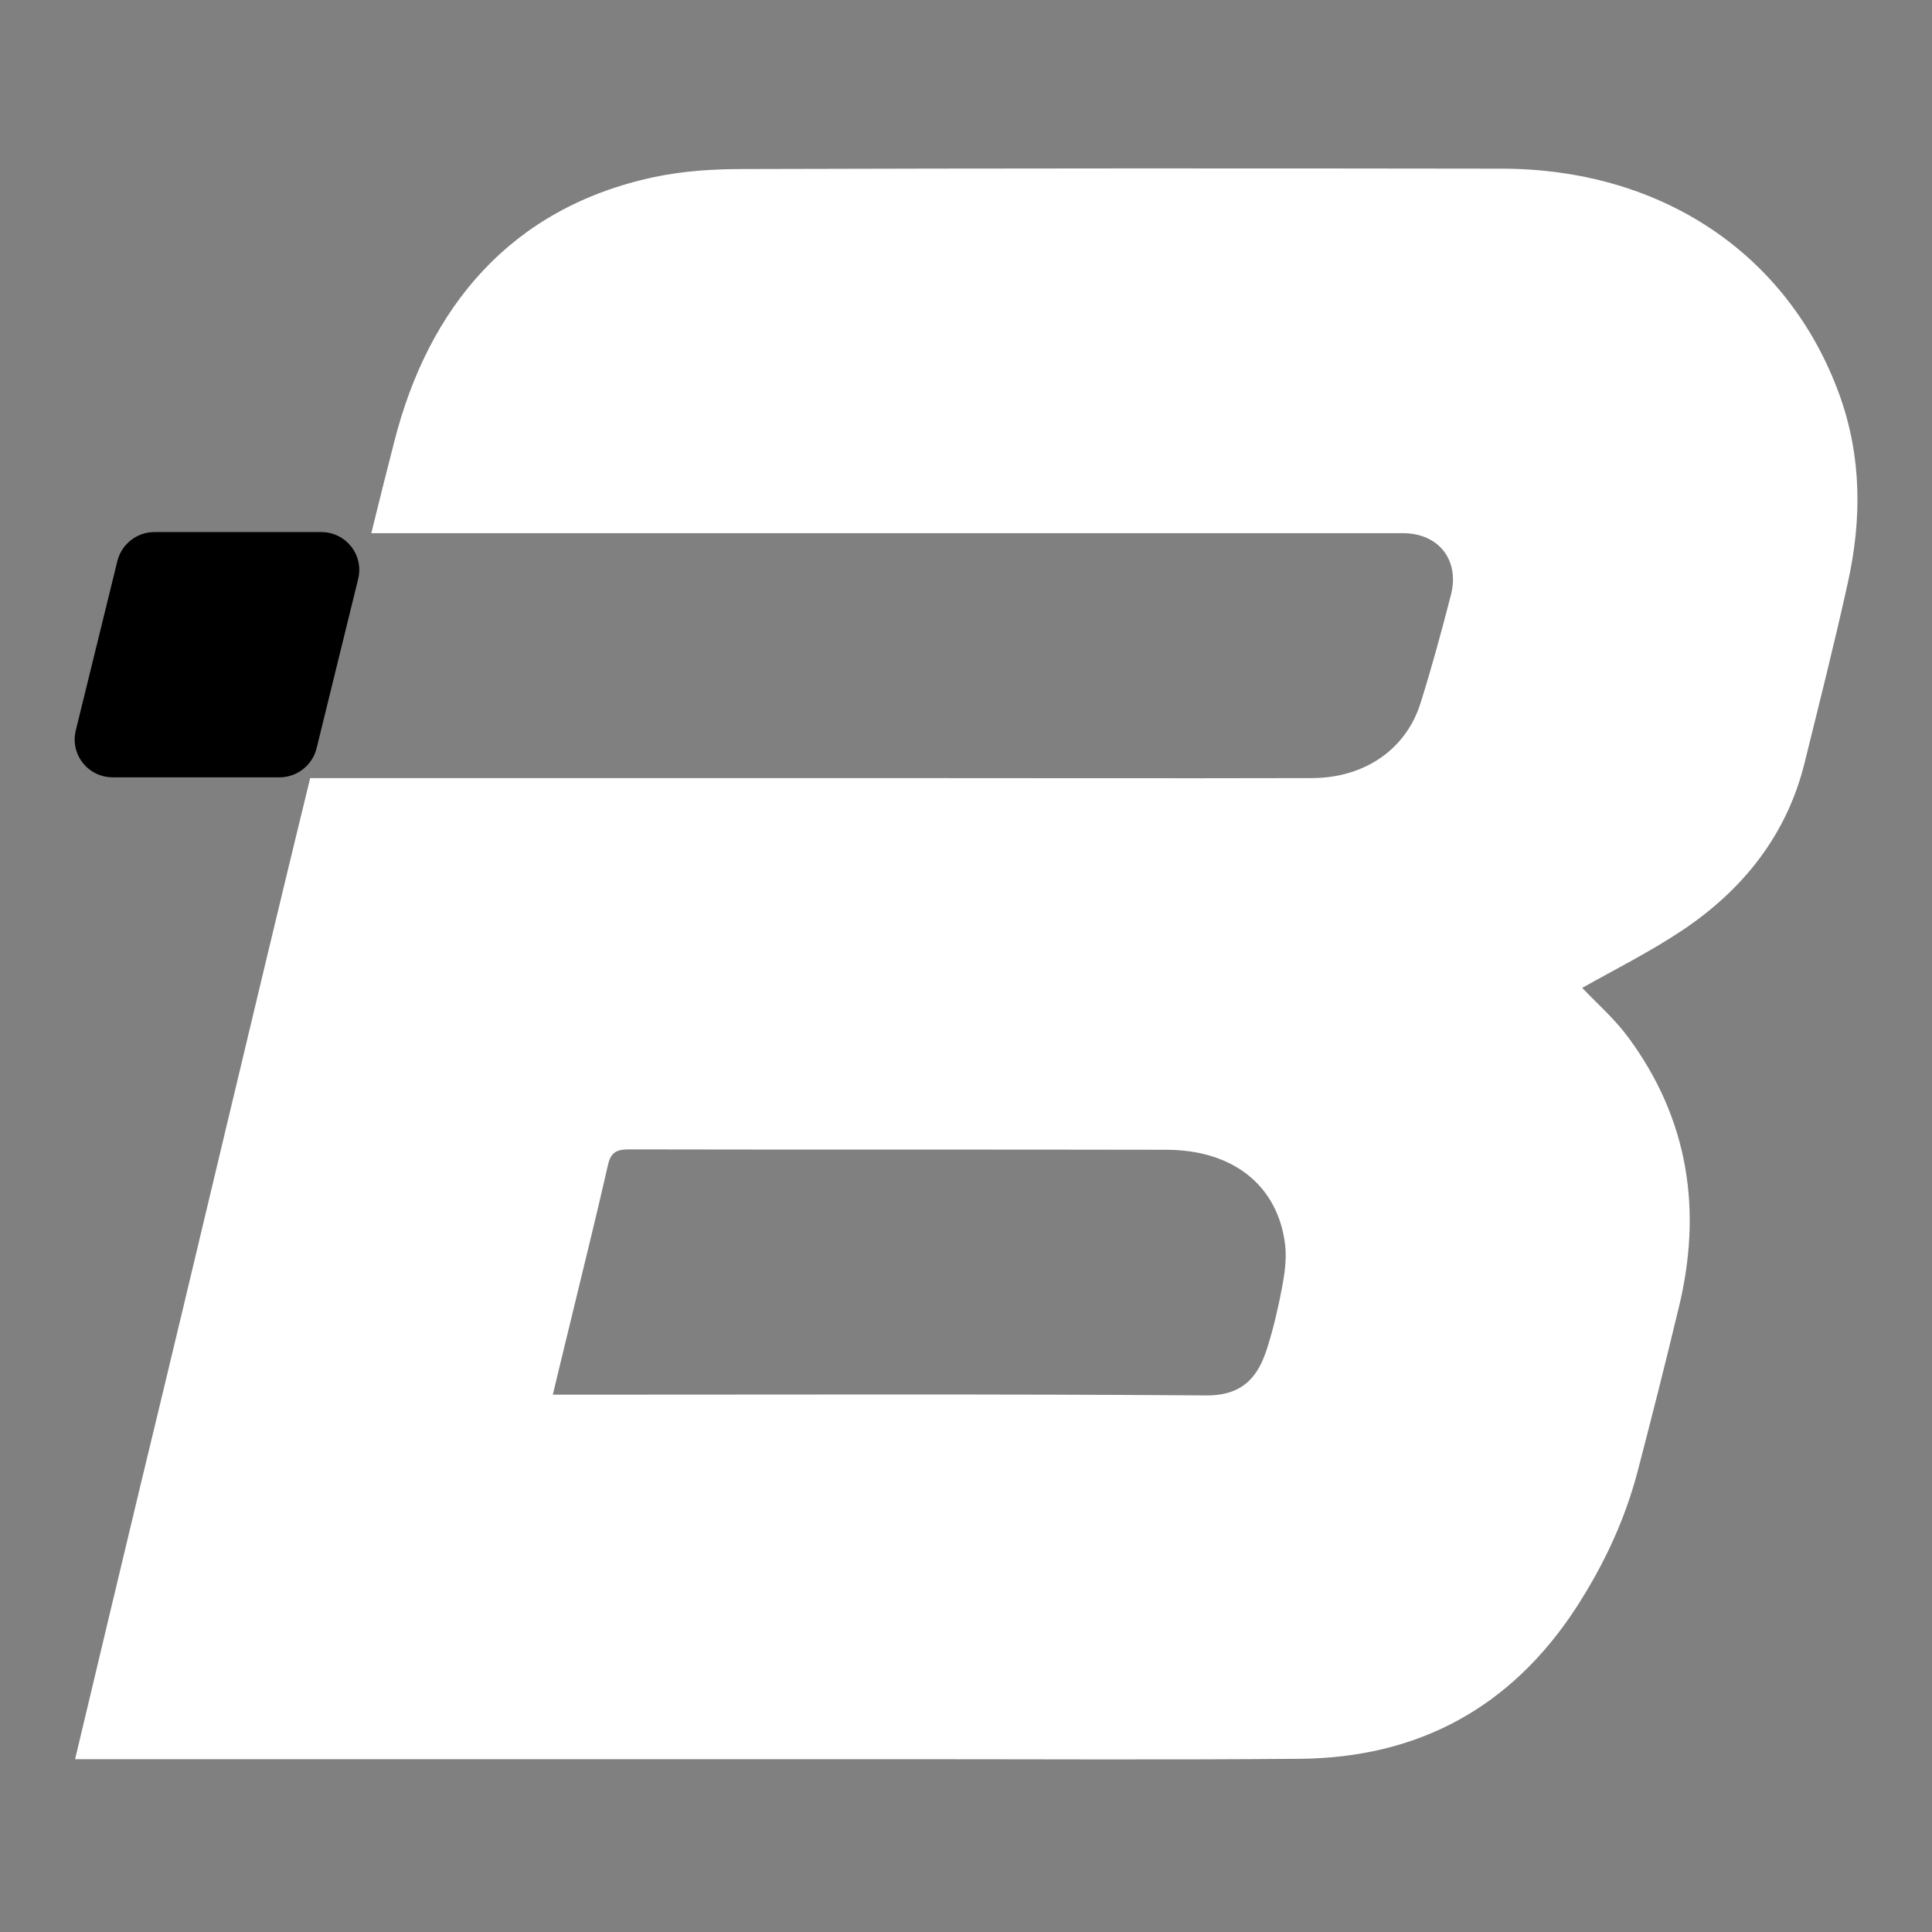 <?xml version="1.0" encoding="utf-8"?>
<!-- Generator: Adobe Illustrator 26.4.1, SVG Export Plug-In . SVG Version: 6.00 Build 0)  -->
<svg version="1.1" id="Layer_1" xmlns="http://www.w3.org/2000/svg" xmlns:xlink="http://www.w3.org/1999/xlink" x="0px" y="0px"
	 viewBox="0 0 512 512" style="enable-background:new 0 0 512 512;" xml:space="preserve">
<rect x="0" y="0" width="512" height="512" fill="#808080" stroke="none"/>
<style type="text/css">
	.st0{fill:#FFFFFF;}
</style>
<g>
	<path class="st0" d="M431.5,274.9c-3.7-5-8.5-9.2-12.2-13.1c8.5-4.8,17.9-9.5,26.6-15.3c16.1-10.8,27.7-25.3,32.4-44.6
		c3.9-15.8,7.9-31.6,11.4-47.5c3.7-16.7,3.7-33.3-2.2-49.7c-13.5-37.3-47.1-60-89.7-60c-67-0.1-134-0.1-201,0.1
		c-7.8,0-15.7,0.5-23.3,2.1c-38.3,8.1-60,34.7-69,70.1c-2.1,8.1-4.1,16.2-6.1,24.3c43.4,0,120.6,0,184.2,0c8.3,0,16.6,0,24.9,0
		c27.4,0,50.4,0,64.3,0c9.5,0,15.1,7.2,12.7,16.4c-2.5,9.7-5.1,19.3-8.1,28.8c-3.9,12.2-14.9,19.7-28.8,19.7c-39,0.1-78,0-117,0
		c-0.8,0-1.5,0-2.3,0c-0.9,0-2.1,0-3.4,0c-2.6,0-5.2,0-7.8,0c-6.8,0-13.6,0-20.4,0c-33.2,0-82.6,0-114.5,0
		c-15.2,62.3-29.8,124.8-44.9,187.1c-5.8,24.1-11.5,48.2-17.4,72.9c2.7,0,4.7,0,6.7,0c70.8,0,141.6,0,212.5,0
		c35.2,0,70.3,0.2,105.5-0.1c31.3-0.3,55.8-13.6,73-39.9c7.4-11.4,13.1-23.5,16.5-36.7c3.7-14.2,7.3-28.4,10.7-42.6
		C451.2,321,447.6,296.7,431.5,274.9z M339.7,341.5c-1,5.2-2.2,10.4-3.8,15.5c-2.2,7.1-5.9,12.9-16.3,12.8
		c-55.3-0.4-110.6-0.2-166-0.2c-2.1,0-4.2,0-7.1,0c1.6-6.8,3.1-12.7,4.5-18.6c3.4-14.1,6.9-28.1,10.1-42.2c0.7-3.2,2.1-4.2,5.4-4.2
		c47.5,0.1,95,0,142.5,0.1c17.9,0,29.8,9.6,31.6,25.4C341,333.9,340.4,337.8,339.7,341.5z"/>
</g>
<path d="M29.9,206h44.2c4.6,0,8.7-3.2,9.8-7.7l11-44.8c1.6-6.4-3.2-12.5-9.8-12.5H40.9c-4.6,0-8.7,3.2-9.8,7.7l-11,44.8
	C18.5,199.9,23.3,206,29.9,206z"/>
</svg>
